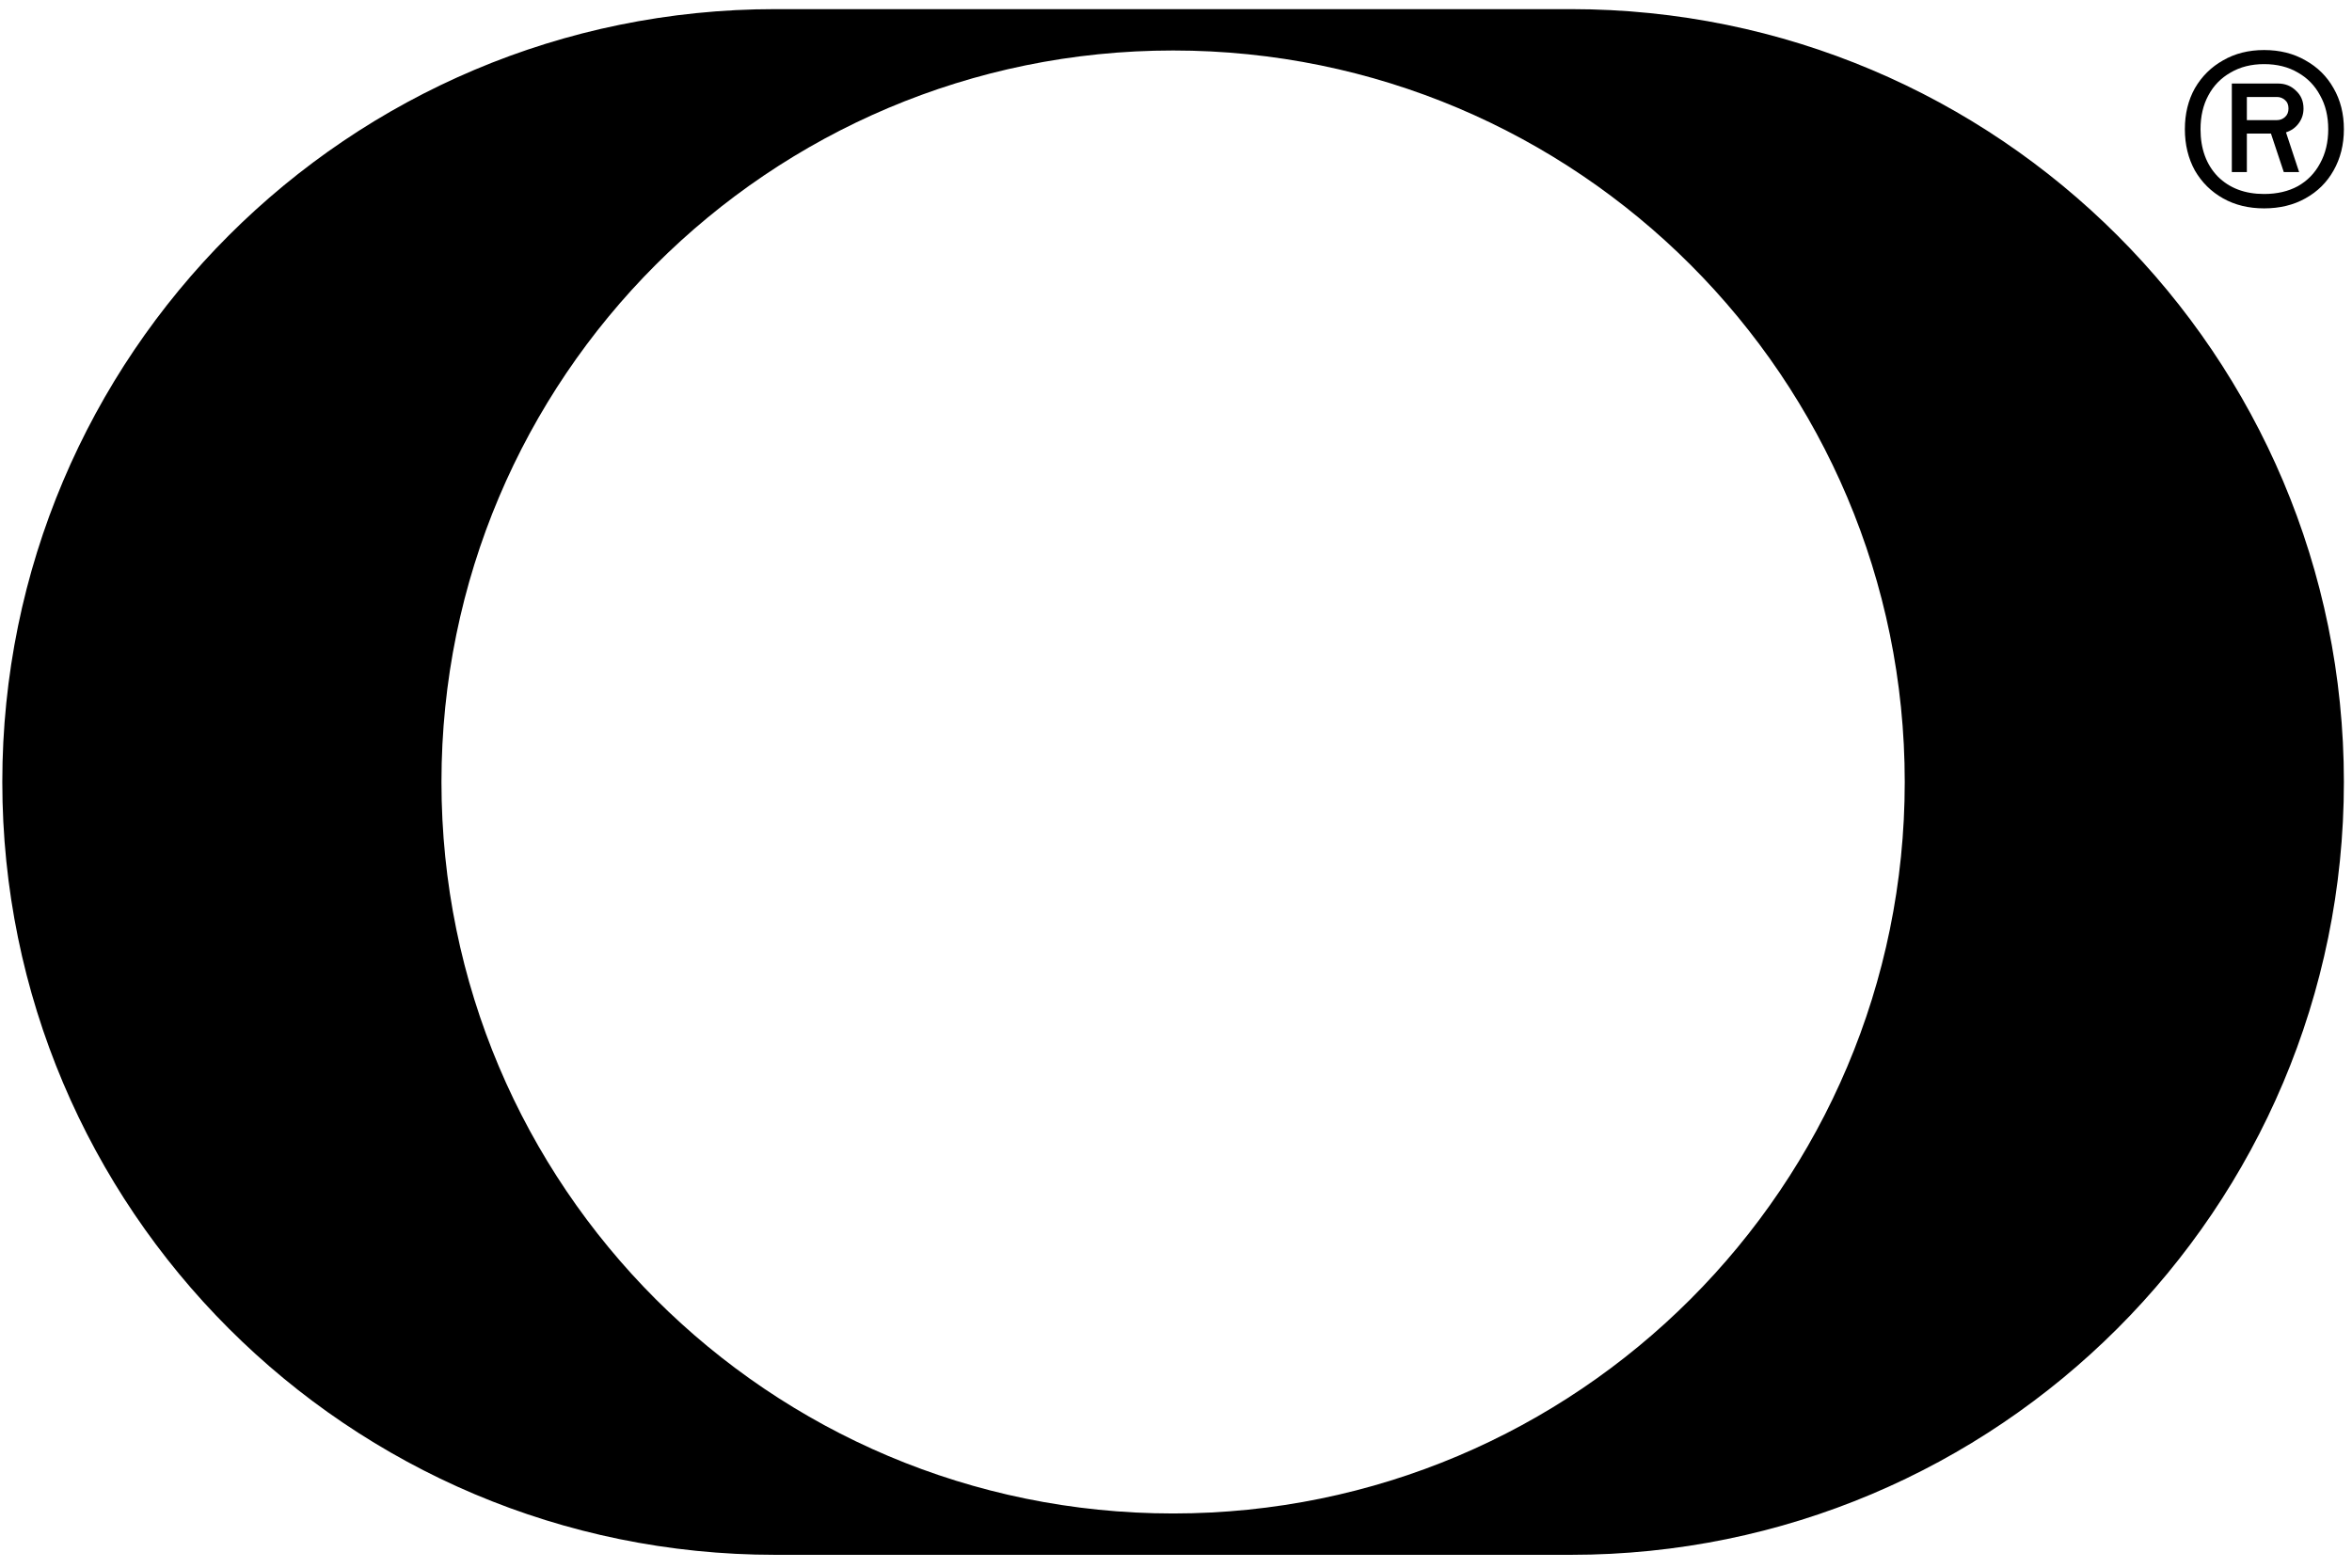 <svg width="162" height="108" viewBox="0 0 162 108" fill="none" xmlns="http://www.w3.org/2000/svg">
<path fill-rule="evenodd" clip-rule="evenodd" d="M0.159 53.871C0.159 24.466 23.997 0.629 53.402 0.629H108.199C137.604 0.629 161.441 24.466 161.441 53.871C161.441 83.276 137.604 107.114 108.199 107.114H53.402C23.997 107.114 0.159 83.276 0.159 53.871ZM131.194 53.871C131.194 81.703 108.632 104.265 80.8 104.265C52.969 104.265 30.407 81.703 30.407 53.871C30.407 26.04 52.969 3.478 80.8 3.478C108.632 3.478 131.194 26.04 131.194 53.871Z" fill="black"/>
<path fill-rule="evenodd" clip-rule="evenodd" d="M156.892 5.754H153.723V11.855H154.758V9.203H156.418L157.302 11.855H158.358L157.453 9.117C157.812 9.002 158.1 8.801 158.315 8.513C158.545 8.211 158.66 7.866 158.66 7.478C158.66 6.975 158.488 6.566 158.143 6.25C157.812 5.919 157.395 5.754 156.892 5.754ZM154.758 6.681H156.828C157.043 6.681 157.23 6.753 157.388 6.896C157.546 7.026 157.625 7.22 157.625 7.478C157.625 7.723 157.546 7.917 157.388 8.06C157.23 8.204 157.043 8.276 156.828 8.276H154.758V6.681Z" fill="black"/>
<path fill-rule="evenodd" clip-rule="evenodd" d="M153.12 13.666C153.939 14.126 154.88 14.355 155.944 14.355C157.022 14.355 157.97 14.126 158.79 13.666C159.623 13.206 160.27 12.566 160.73 11.747C161.204 10.913 161.441 9.965 161.441 8.901C161.441 7.838 161.204 6.896 160.73 6.077C160.27 5.258 159.623 4.618 158.79 4.158C157.97 3.684 157.022 3.447 155.944 3.447C154.88 3.447 153.939 3.684 153.12 4.158C152.3 4.618 151.654 5.258 151.179 6.077C150.719 6.896 150.489 7.838 150.489 8.901C150.489 9.965 150.719 10.913 151.179 11.747C151.654 12.566 152.3 13.206 153.12 13.666ZM158.272 12.825C157.611 13.184 156.835 13.364 155.944 13.364C154.622 13.364 153.558 12.961 152.753 12.157C151.963 11.337 151.567 10.252 151.567 8.901C151.567 8.01 151.747 7.234 152.106 6.573C152.466 5.897 152.976 5.373 153.637 4.999C154.298 4.611 155.067 4.417 155.944 4.417C156.835 4.417 157.611 4.611 158.272 4.999C158.933 5.373 159.443 5.897 159.803 6.573C160.176 7.234 160.363 8.01 160.363 8.901C160.363 9.792 160.176 10.576 159.803 11.251C159.443 11.927 158.933 12.451 158.272 12.825Z" fill="black"/>
</svg>
